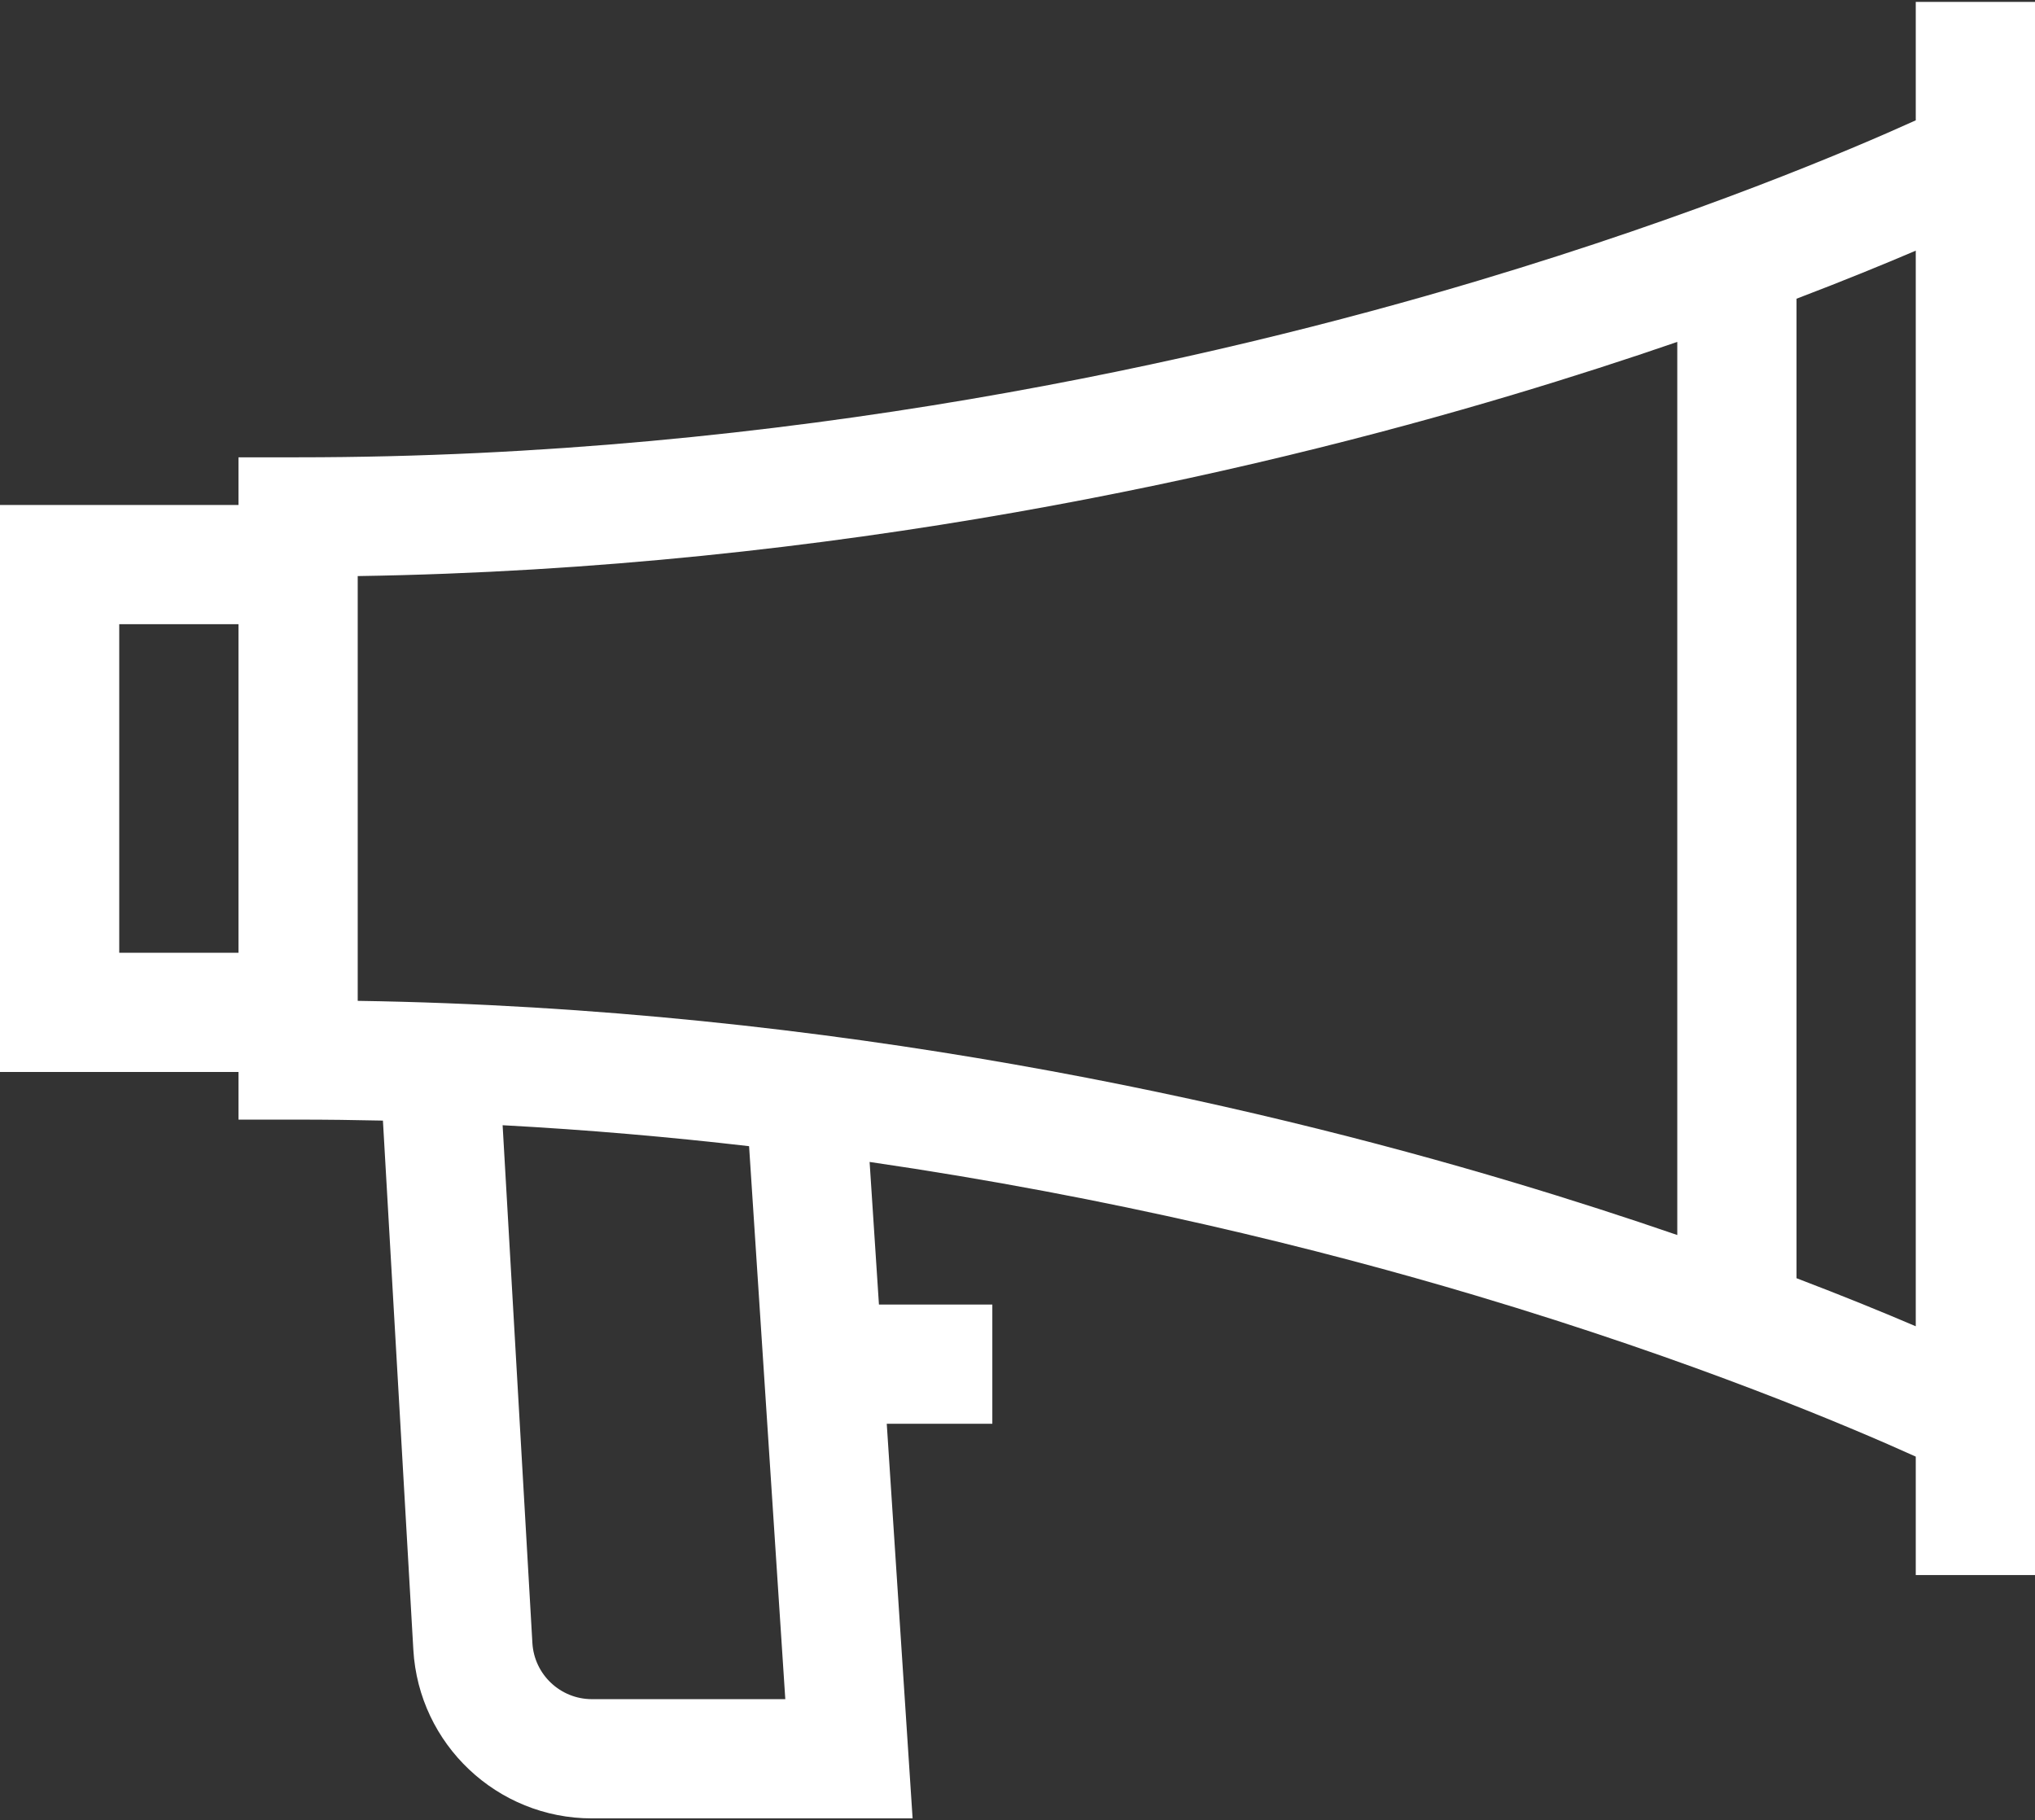 <?xml version="1.0" encoding="UTF-8"?> <svg xmlns="http://www.w3.org/2000/svg" xmlns:xlink="http://www.w3.org/1999/xlink" width="512px" height="458px" viewBox="0 0 512 458" version="1.1"><rect x="0" y="0" width="512" height="458" fill="#333333" stroke="none"/><title>Artboard</title><g id="Artboard" stroke="none" stroke-width="1" fill="none" fill-rule="evenodd"><g id="protest" fill="#FFFFFF" fill-rule="nonzero"><path d="M482,0.473 L482,30.276 C465.892,37.579 427.096,54.096 372.073,70.567 C304.262,90.867 197.677,115.064 75,115.064 L60,115.064 L60,127.052 L0,127.052 L0,269.719 L60,269.719 L60,281.707 L75,281.707 C82.173,281.707 89.285,281.797 96.342,281.957 L103.997,415.11 C105.364,438.896 125.098,457.527 148.923,457.527 L229.608,457.527 L223.105,358.237 L249.667,358.237 L249.667,328.237 L221.14,328.237 L218.79,292.358 C279.715,301.229 332.054,314.256 371.336,325.984 C426.607,342.485 465.784,359.157 482,366.501 L482,396.3 L512,396.3 L512,0.473 L482,0.473 Z M30,239.719 L30,157.052 L60,157.052 L60,239.719 L30,239.719 Z M197.579,427.527 L148.923,427.527 C140.982,427.527 134.403,421.316 133.947,413.388 L126.458,283.119 C147.812,284.269 168.525,286.081 188.466,288.393 L197.579,427.527 Z M90,251.824 L90,144.948 C209.973,143.091 313.72,119.351 380.677,99.308 C395.679,94.817 409.482,90.336 422,86.027 L422,310.746 C409.482,306.438 395.679,301.956 380.677,297.465 C313.72,277.421 209.973,253.682 90,251.824 L90,251.824 Z M452,321.612 L452,75.161 C463.973,70.597 474.034,66.474 482,63.069 L482,333.705 C474.034,330.298 463.973,326.176 452,321.612 Z" id="Shape"></path></g></g></svg> 
